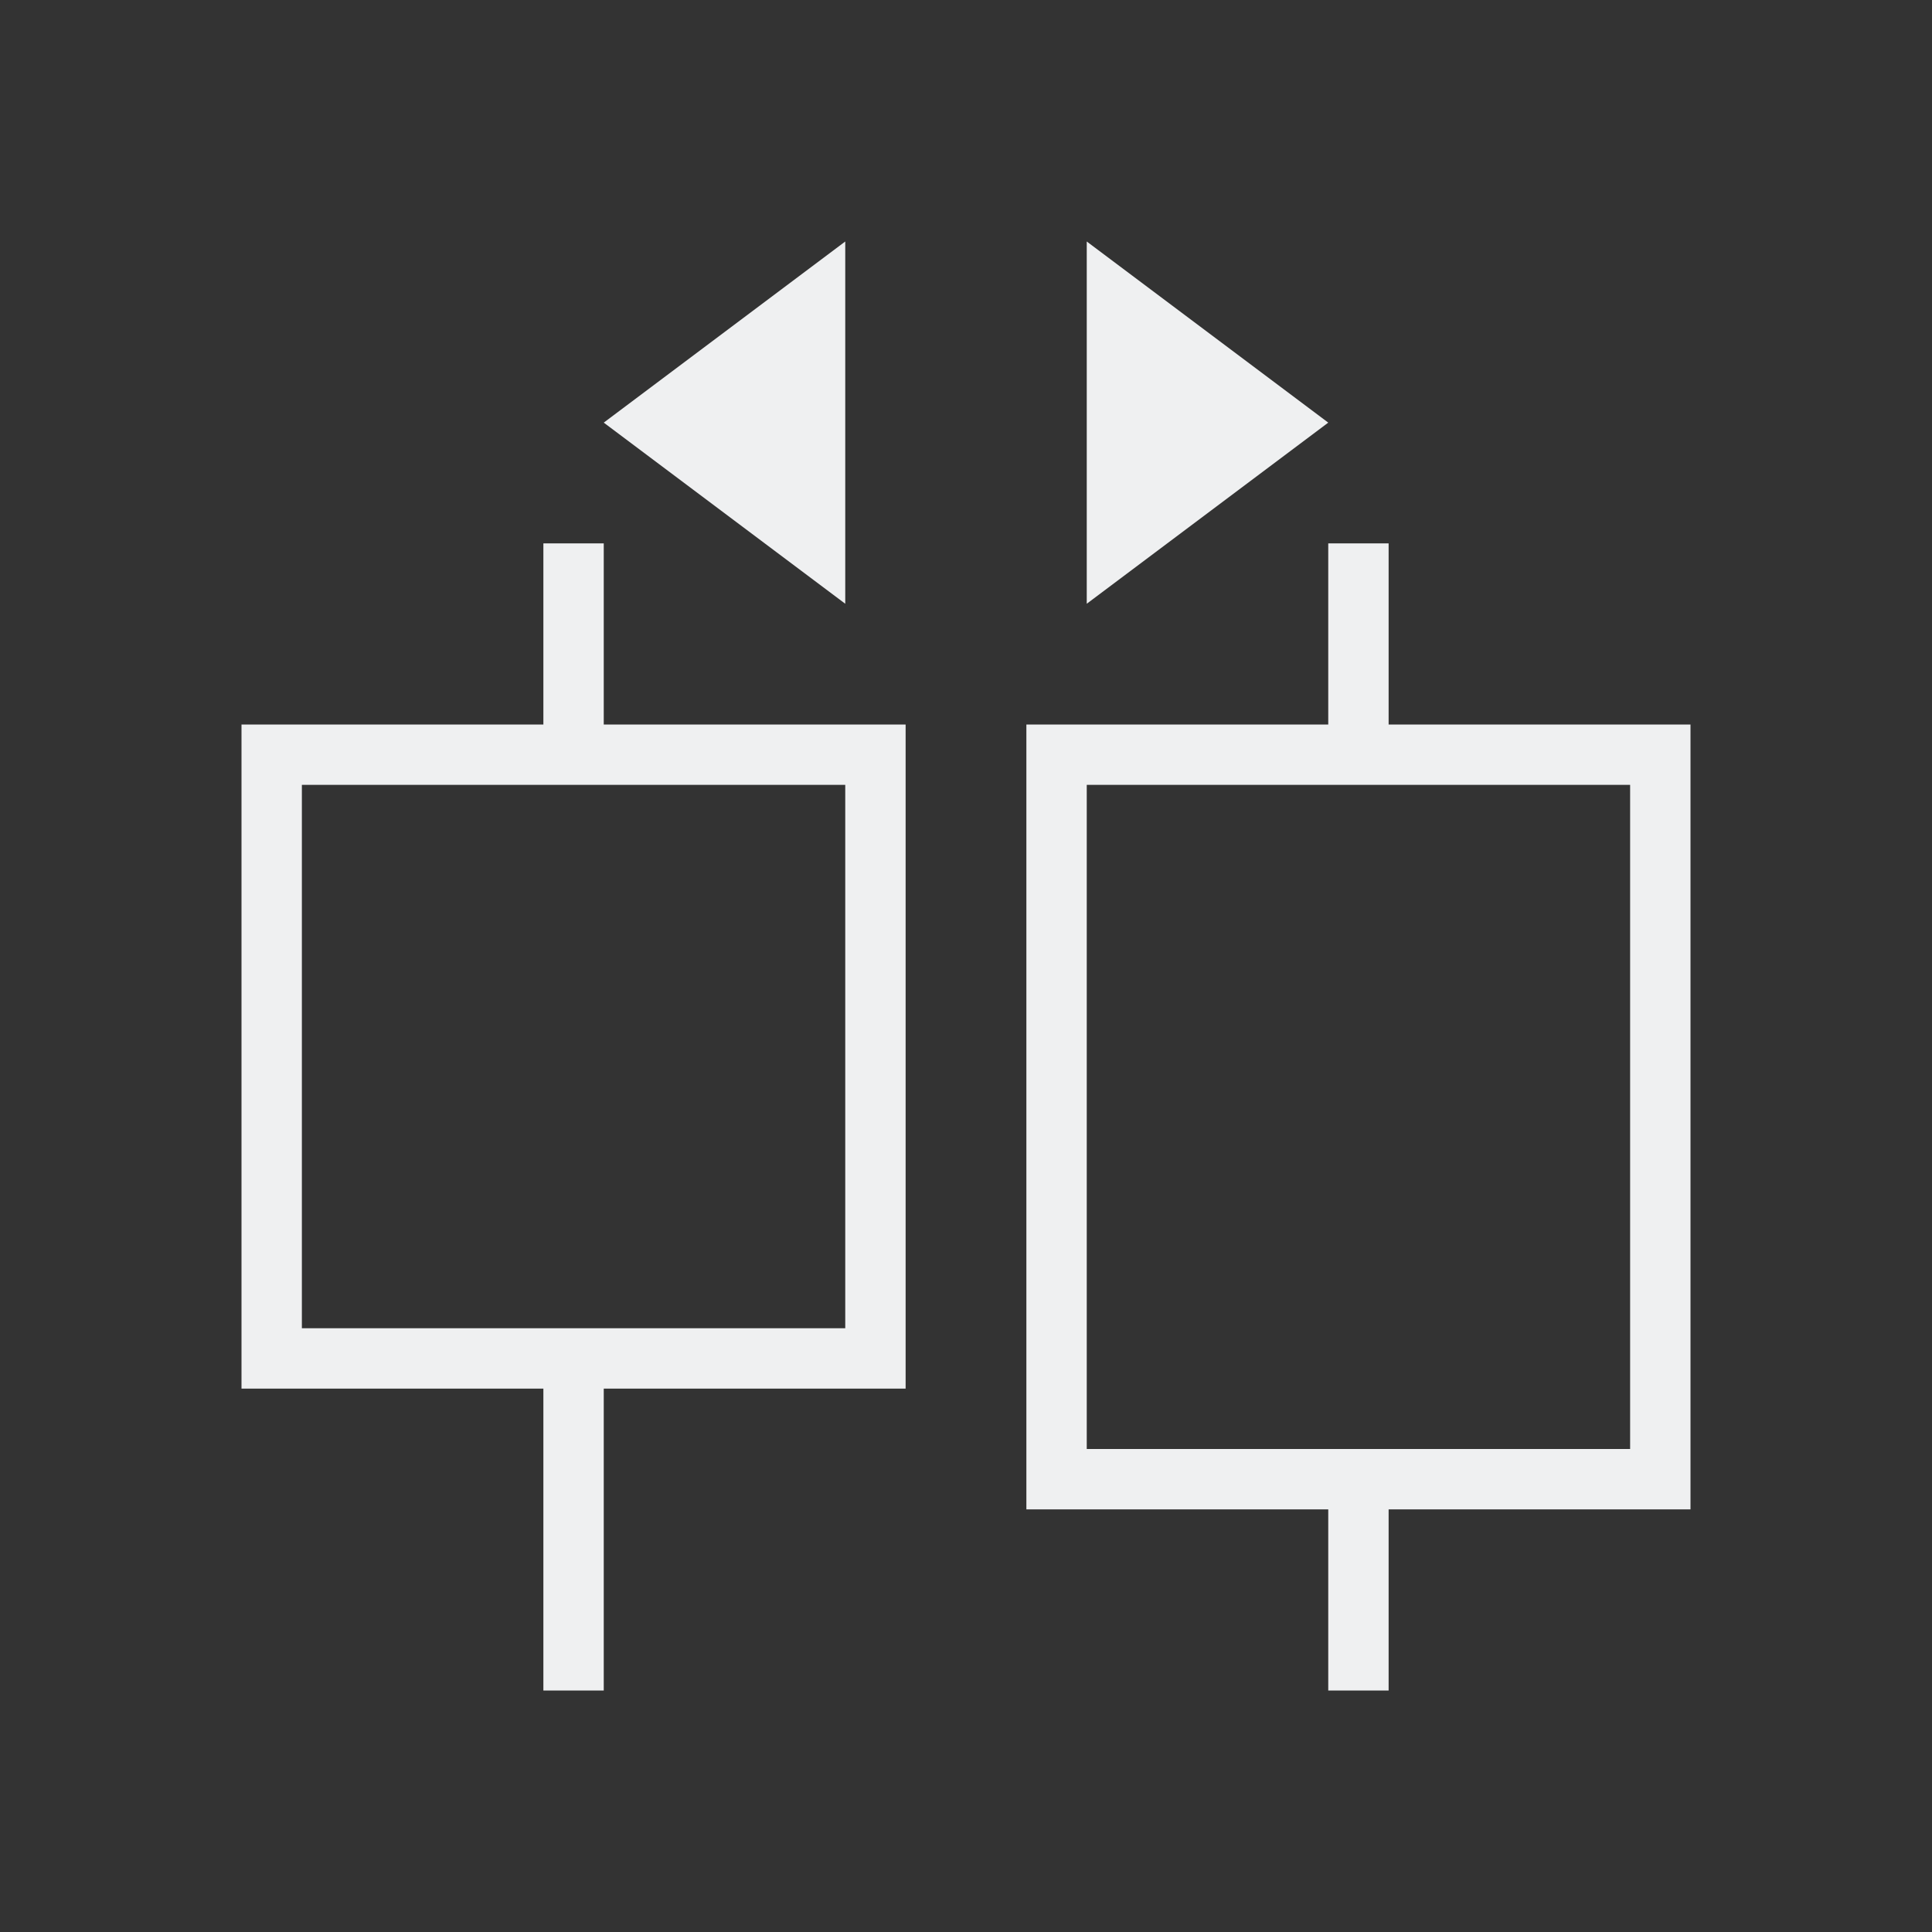 <svg viewBox="0 0 32 32" xmlns="http://www.w3.org/2000/svg"><rect x="0" y="0" width="32" height="32" fill="#333333" stroke="none"/><path d="m14 4-4 3 4 3zm4 0v6l4-3zm-9 5v3h-5v11h5v5h1v-5h5v-11h-5v-3zm13 0v3h-5v13h5v3h1v-3h5v-13h-5v-3zm-17 4h9v9h-9zm13 0h9v11h-4-1-4z" fill="#eff0f1"/></svg>